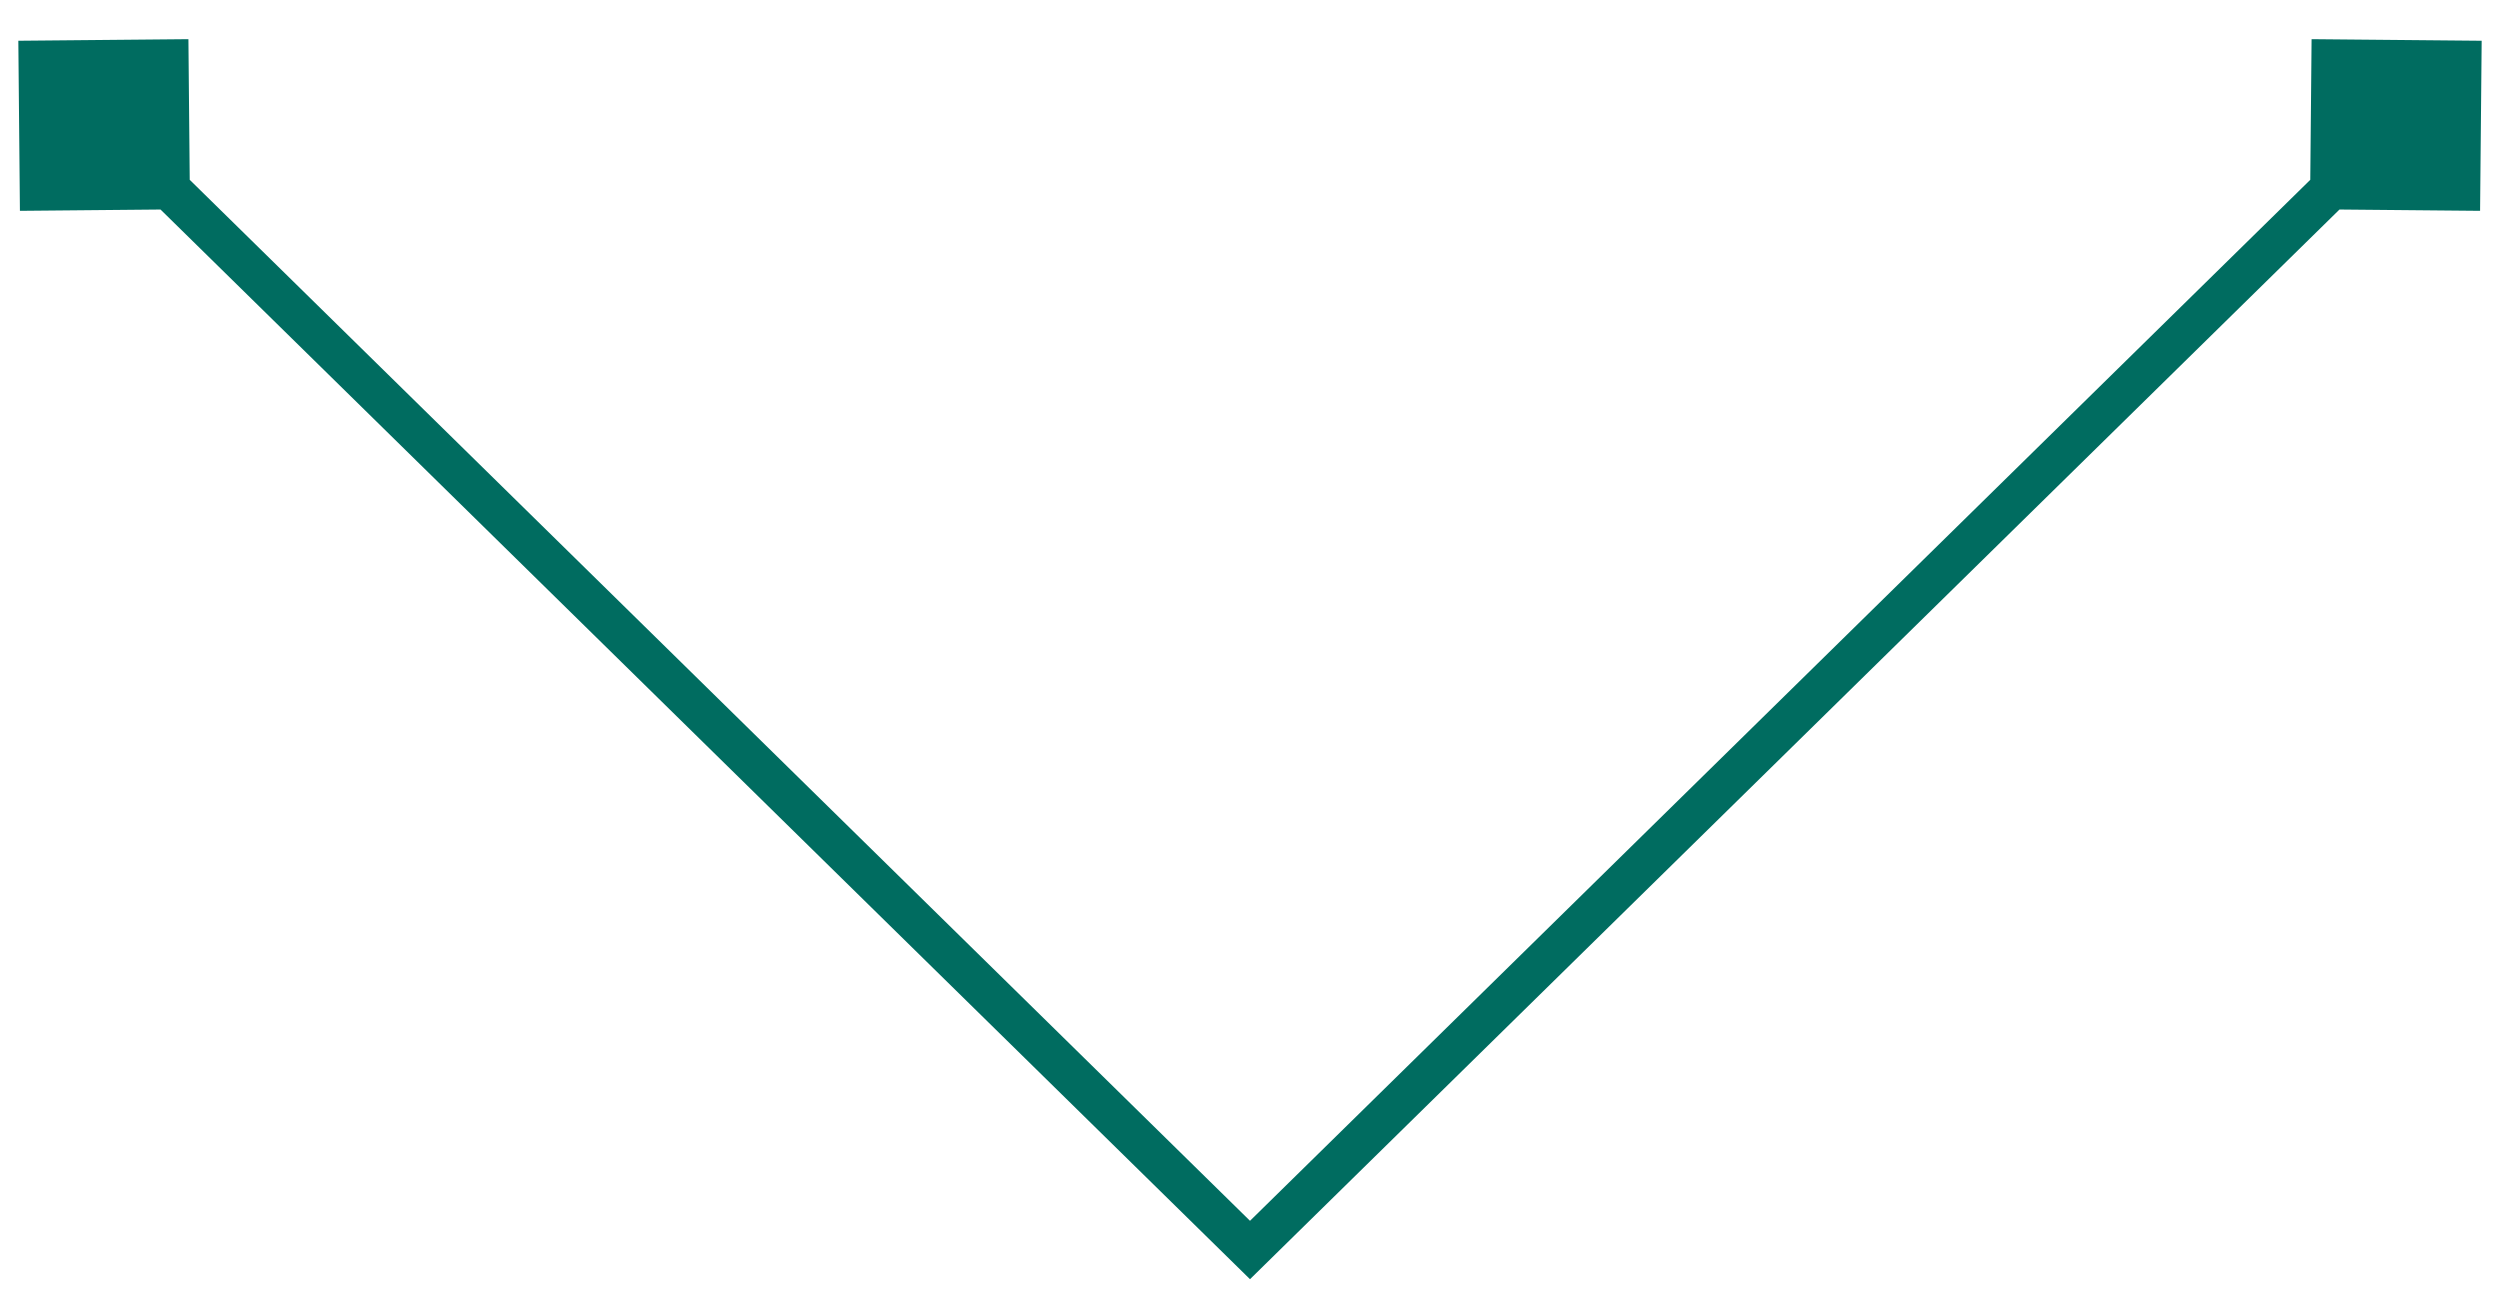 <svg width="60" height="31" viewBox="0 0 60 31" fill="none" xmlns="http://www.w3.org/2000/svg">
<path d="M0.44 0.978L0.478 5.06L4.56 5.022L4.522 0.94L0.44 0.978ZM30 30L29.65 30.357L30 30.701L30.35 30.357L30 30ZM59.56 0.978L55.478 0.94L55.44 5.022L59.522 5.06L59.56 0.978ZM2.15 3.357L29.65 30.357L30.35 29.643L2.85 2.643L2.15 3.357ZM30.35 30.357L57.85 3.357L57.15 2.643L29.65 29.643L30.35 30.357Z" fill="#006C60"/>
</svg>
